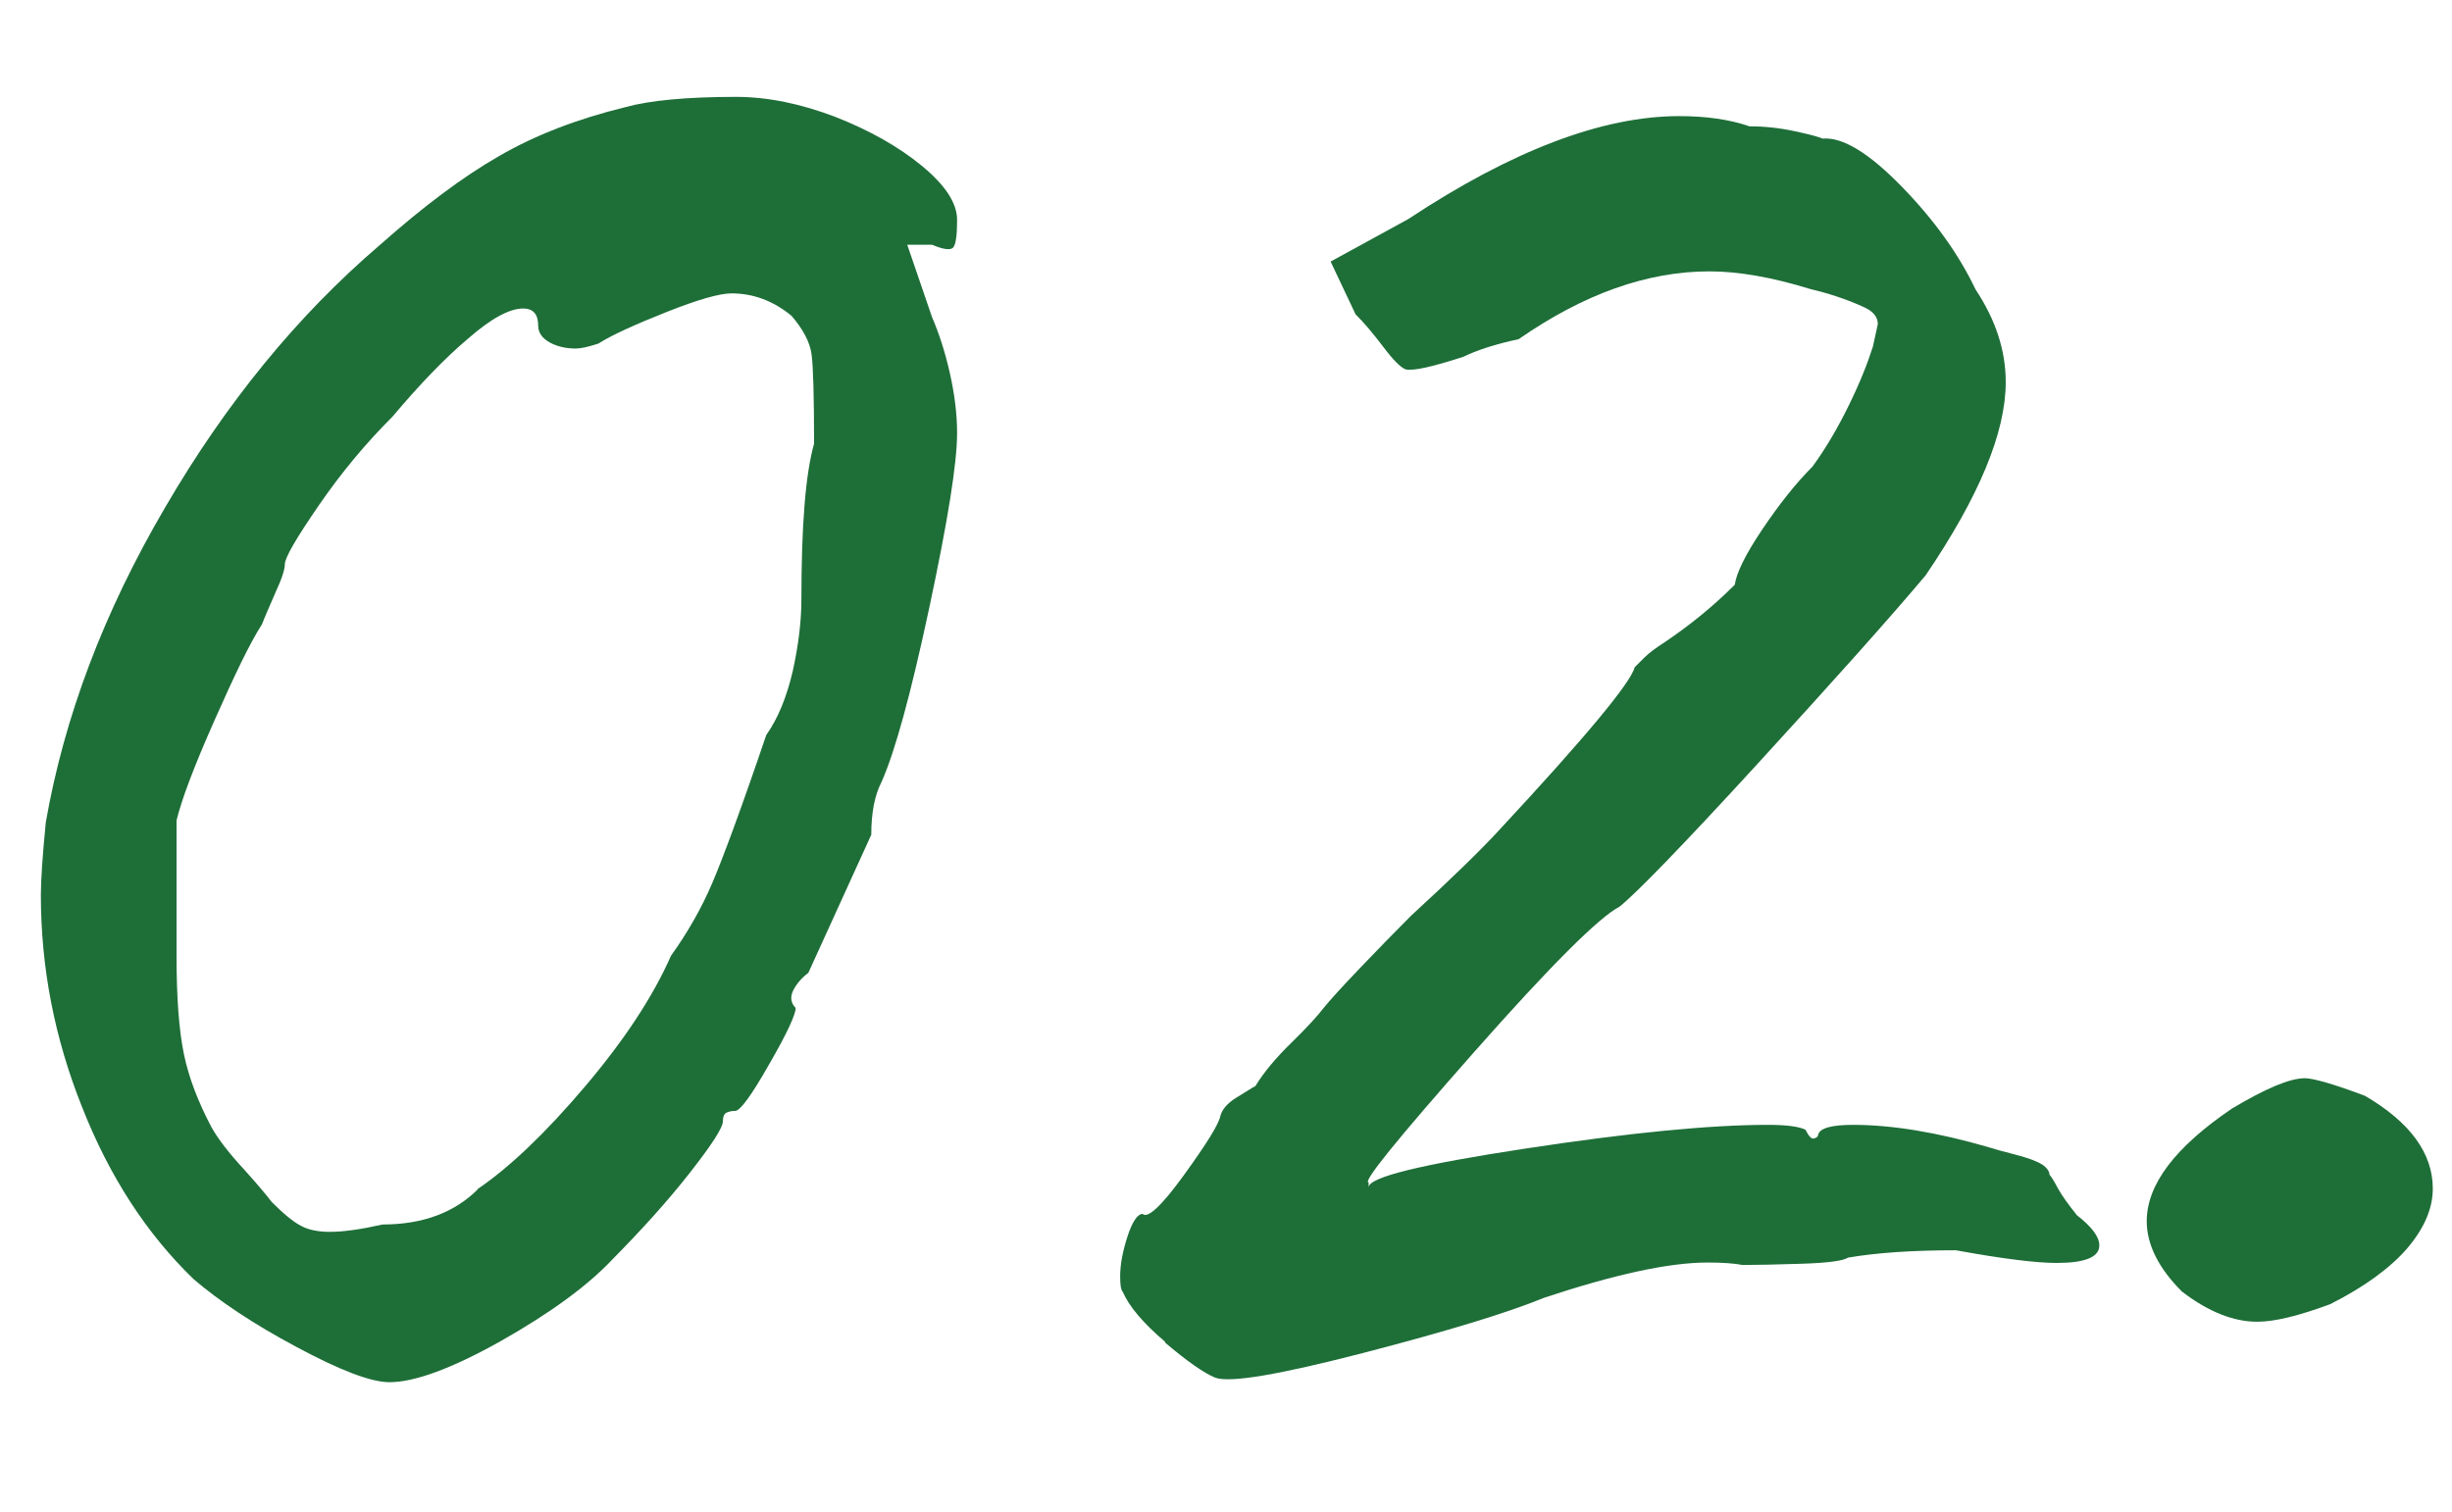 <svg width="60" height="37" viewBox="0 0 60 37" fill="none" xmlns="http://www.w3.org/2000/svg">
<path d="M7.26 32.971C6.19 32.401 5.36 31.841 4.74 31.311C3.59 30.201 2.68 28.801 2.01 27.101C1.33 25.401 1 23.671 1 21.911C1 21.541 1.04 20.951 1.12 20.131C1.57 17.551 2.54 14.981 4.04 12.421C5.53 9.861 7.28 7.721 9.29 6.001C10.35 5.061 11.32 4.331 12.21 3.821C13.09 3.311 14.12 2.911 15.31 2.621C15.88 2.461 16.79 2.371 18.01 2.371C18.79 2.371 19.6 2.541 20.44 2.861C21.28 3.191 21.99 3.591 22.56 4.061C23.13 4.531 23.42 4.971 23.42 5.381C23.42 5.751 23.39 5.971 23.33 6.051C23.27 6.131 23.09 6.111 22.81 5.991H22.2L22.81 7.771C22.97 8.141 23.12 8.591 23.24 9.121C23.36 9.651 23.42 10.141 23.42 10.601C23.42 11.341 23.19 12.761 22.74 14.871C22.29 16.981 21.9 18.401 21.57 19.141C21.4 19.471 21.32 19.901 21.32 20.431L19.78 23.811C19.62 23.931 19.49 24.081 19.41 24.241C19.33 24.401 19.35 24.551 19.47 24.671C19.47 24.831 19.26 25.291 18.82 26.051C18.39 26.811 18.11 27.191 17.99 27.191C17.95 27.191 17.89 27.191 17.81 27.221C17.73 27.241 17.69 27.311 17.69 27.441C17.69 27.601 17.41 28.031 16.86 28.731C16.31 29.431 15.68 30.121 14.99 30.821C14.38 31.471 13.46 32.141 12.26 32.821C11.05 33.501 10.14 33.831 9.53 33.831C9.08 33.831 8.32 33.541 7.26 32.971ZM11.69 29.101C12.47 28.571 13.34 27.741 14.3 26.611C15.26 25.481 15.97 24.411 16.42 23.391C16.83 22.821 17.17 22.221 17.43 21.611C17.69 21.001 18.14 19.791 18.75 17.991C19.04 17.581 19.25 17.061 19.4 16.421C19.54 15.781 19.61 15.201 19.61 14.671C19.61 12.871 19.71 11.601 19.92 10.861C19.92 9.711 19.9 8.991 19.86 8.681C19.82 8.371 19.65 8.061 19.37 7.731C18.92 7.361 18.43 7.181 17.9 7.181C17.61 7.181 17.08 7.331 16.3 7.641C15.52 7.951 14.97 8.201 14.64 8.411C14.39 8.491 14.21 8.531 14.09 8.531C13.85 8.531 13.63 8.481 13.45 8.381C13.27 8.281 13.17 8.141 13.17 7.981C13.17 7.691 13.05 7.551 12.8 7.551C12.47 7.551 12.02 7.791 11.45 8.291C10.87 8.781 10.26 9.421 9.61 10.191C8.95 10.851 8.35 11.571 7.8 12.371C7.25 13.171 6.97 13.651 6.97 13.811C6.97 13.931 6.9 14.161 6.75 14.481C6.61 14.811 6.49 15.071 6.41 15.281C6.12 15.731 5.74 16.521 5.24 17.651C4.74 18.781 4.44 19.581 4.32 20.081V23.401C4.32 24.421 4.38 25.221 4.5 25.801C4.62 26.381 4.85 26.971 5.17 27.581C5.33 27.871 5.6 28.221 5.97 28.621C6.34 29.031 6.56 29.301 6.65 29.421C6.94 29.711 7.17 29.901 7.36 30.001C7.54 30.101 7.78 30.151 8.07 30.151C8.4 30.151 8.83 30.091 9.36 29.971C10.34 29.971 11.12 29.681 11.69 29.111V29.101Z" fill="#1E6E38"/>
<path d="M28.51 32.842C27.98 32.392 27.63 31.982 27.47 31.612C27.43 31.572 27.41 31.452 27.41 31.242C27.41 30.952 27.47 30.632 27.59 30.262C27.71 29.892 27.84 29.712 27.96 29.712C28.08 29.832 28.42 29.522 28.97 28.762C29.52 28.002 29.82 27.522 29.86 27.322C29.9 27.162 30.03 27.002 30.26 26.862C30.49 26.722 30.64 26.622 30.72 26.582C30.92 26.252 31.22 25.892 31.61 25.512C32 25.132 32.26 24.842 32.38 24.682C32.54 24.482 32.85 24.142 33.3 23.672C33.75 23.202 34.16 22.782 34.53 22.412C35.51 21.512 36.23 20.812 36.68 20.322C38.81 18.032 39.91 16.702 40 16.332L40.24 16.092C40.36 15.972 40.53 15.852 40.73 15.722C41.34 15.312 41.92 14.842 42.45 14.312C42.49 14.022 42.71 13.572 43.12 12.962C43.53 12.352 43.94 11.832 44.35 11.422C44.68 10.972 44.97 10.472 45.24 9.922C45.51 9.372 45.7 8.892 45.83 8.482L45.95 7.932C45.95 7.772 45.85 7.632 45.64 7.532C45.43 7.432 45.2 7.342 44.93 7.252C44.66 7.162 44.45 7.112 44.29 7.072C43.35 6.782 42.53 6.642 41.83 6.642C40.31 6.642 38.76 7.192 37.16 8.302C36.59 8.422 36.14 8.572 35.81 8.732C35.07 8.972 34.6 9.082 34.4 9.042C34.28 9.002 34.09 8.812 33.85 8.492C33.6 8.162 33.38 7.902 33.17 7.692L32.56 6.402L34.46 5.362C37 3.682 39.21 2.842 41.09 2.842C41.74 2.842 42.32 2.922 42.81 3.092C43.18 3.092 43.55 3.132 43.92 3.212C44.29 3.292 44.51 3.352 44.6 3.392C45.09 3.352 45.73 3.742 46.53 4.562C47.33 5.382 47.93 6.222 48.34 7.082C48.83 7.822 49.08 8.572 49.08 9.352C49.08 10.582 48.43 12.152 47.12 14.082C46.22 15.152 44.85 16.682 43.01 18.692C41.17 20.702 40.04 21.862 39.63 22.192C39.14 22.442 37.95 23.622 36.07 25.752C34.19 27.882 33.33 28.942 33.49 28.942V29.062C33.49 28.812 34.77 28.502 37.33 28.112C39.89 27.722 41.86 27.532 43.26 27.532C43.71 27.532 44.02 27.572 44.18 27.652C44.26 27.812 44.33 27.892 44.4 27.862C44.46 27.842 44.49 27.812 44.49 27.772C44.53 27.612 44.82 27.532 45.35 27.532C46.29 27.532 47.4 27.712 48.67 28.082C48.79 28.122 49.01 28.182 49.32 28.262C49.63 28.342 49.84 28.422 49.97 28.502C50.09 28.582 50.15 28.672 50.15 28.752C50.19 28.792 50.26 28.902 50.36 29.092C50.46 29.272 50.62 29.492 50.82 29.742C51.19 30.032 51.37 30.272 51.37 30.482C51.37 30.772 51.02 30.912 50.32 30.912C49.83 30.912 49.01 30.812 47.86 30.602C46.79 30.602 45.92 30.662 45.22 30.782C45.1 30.862 44.72 30.912 44.08 30.932C43.44 30.952 42.96 30.962 42.64 30.962C42.44 30.922 42.15 30.902 41.78 30.902C40.84 30.902 39.51 31.192 37.79 31.762C36.89 32.132 35.41 32.582 33.37 33.112C31.32 33.642 30.11 33.852 29.74 33.722C29.45 33.602 29.04 33.312 28.51 32.862V32.842Z" fill="#1E6E38"/>
<path d="M55.23 32.351C54.66 32.351 54.04 32.111 53.39 31.611C52.82 31.041 52.53 30.461 52.53 29.891C52.53 28.991 53.23 28.071 54.62 27.131C55.44 26.641 56.03 26.391 56.4 26.391C56.6 26.391 57.1 26.531 57.87 26.821C58.98 27.471 59.53 28.231 59.53 29.091C59.53 29.581 59.32 30.071 58.89 30.571C58.46 31.061 57.83 31.511 57.02 31.921C56.24 32.211 55.65 32.351 55.24 32.351H55.23Z" fill="#1E6E38"/>
</svg>
